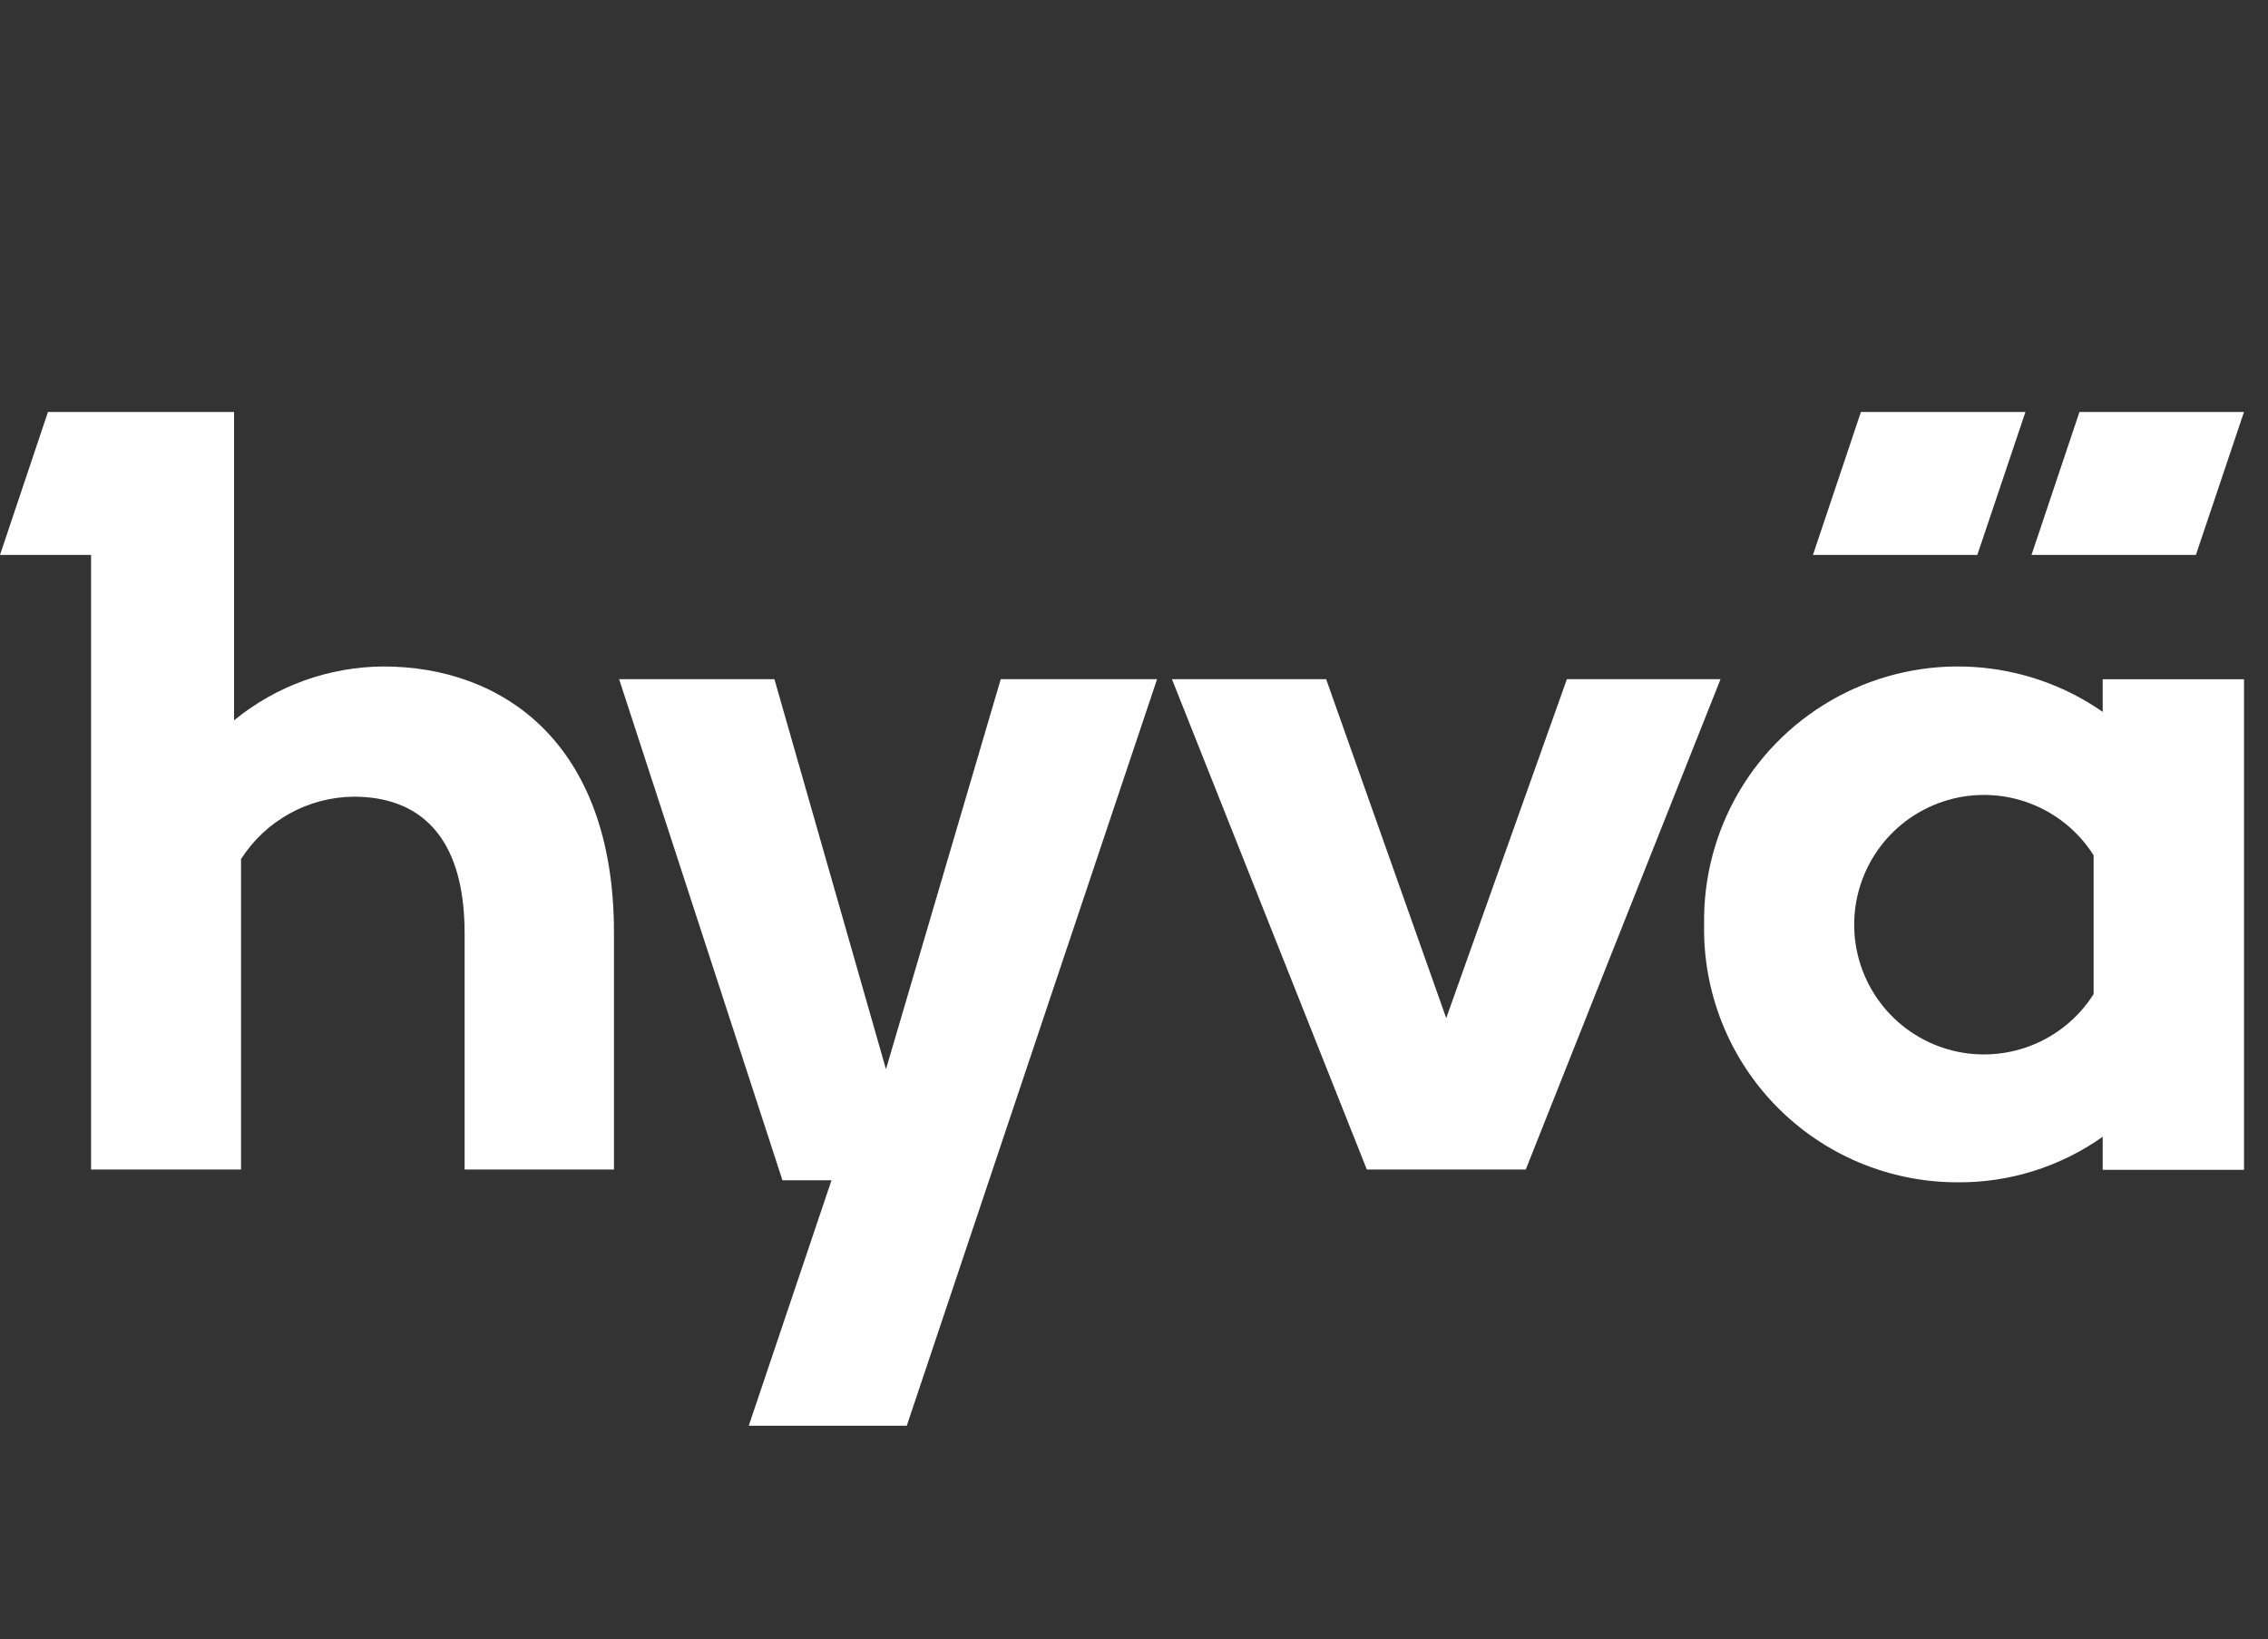 <svg width="83" height="60" viewBox="0 0 83 60" fill="none" xmlns="http://www.w3.org/2000/svg">
<rect x="0" y="0" width="83" height="60" fill="#333333" stroke="none"/>
<g clip-path="url(#clip0_463_2)">
<path d="M32.423 39.136L28.341 24.861H22.658L28.635 43.203H30.429L27.402 52.185H33.185L42.344 24.861H36.623L32.423 39.136Z" fill="white"/>
<path d="M57.342 24.861L52.926 37.265L48.532 24.861H42.889L50.021 42.808H55.837L62.964 24.861H57.342Z" fill="white"/>
<path d="M76.951 26.056C75.547 25.08 73.902 24.511 72.196 24.411C70.49 24.31 68.789 24.683 67.281 25.487C65.773 26.291 64.516 27.495 63.648 28.968C62.781 30.44 62.336 32.124 62.364 33.833C62.34 35.063 62.562 36.286 63.017 37.43C63.471 38.574 64.149 39.616 65.01 40.495C65.872 41.374 66.9 42.073 68.034 42.55C69.169 43.028 70.387 43.274 71.618 43.276C73.527 43.296 75.393 42.712 76.951 41.609V42.82H82.122V24.862H76.951V26.056ZM76.618 36.388C76.067 37.257 75.249 37.924 74.287 38.288C73.325 38.652 72.27 38.694 71.282 38.408C70.294 38.121 69.426 37.521 68.808 36.699C68.19 35.876 67.856 34.875 67.856 33.846C67.856 32.818 68.19 31.817 68.808 30.994C69.426 30.171 70.294 29.572 71.282 29.285C72.27 28.998 73.325 29.041 74.287 29.405C75.249 29.769 76.067 30.436 76.618 31.305V36.388Z" fill="white"/>
<path d="M14.037 24.395C12.041 24.405 10.109 25.102 8.565 26.367V15.08H1.755L0 20.312H3.333V42.809H8.821V31.444C9.264 30.751 9.873 30.18 10.593 29.781C11.313 29.383 12.12 29.169 12.943 29.161C15.287 29.161 17.003 30.527 17.003 34.16V42.809H22.469V34.138C22.469 27.128 18.331 24.395 14.037 24.395Z" fill="white"/>
<path d="M74.123 15.08H68.102L66.347 20.312H72.362L74.123 15.08Z" fill="white"/>
<path d="M82.121 15.08H76.1L74.345 20.312H80.361L82.121 15.08Z" fill="white"/>
</g>
<defs>
<clipPath id="clip0_463_2">
<rect width="83" height="37.265" fill="white" transform="translate(0 15)"/>
</clipPath>
</defs>
</svg>
